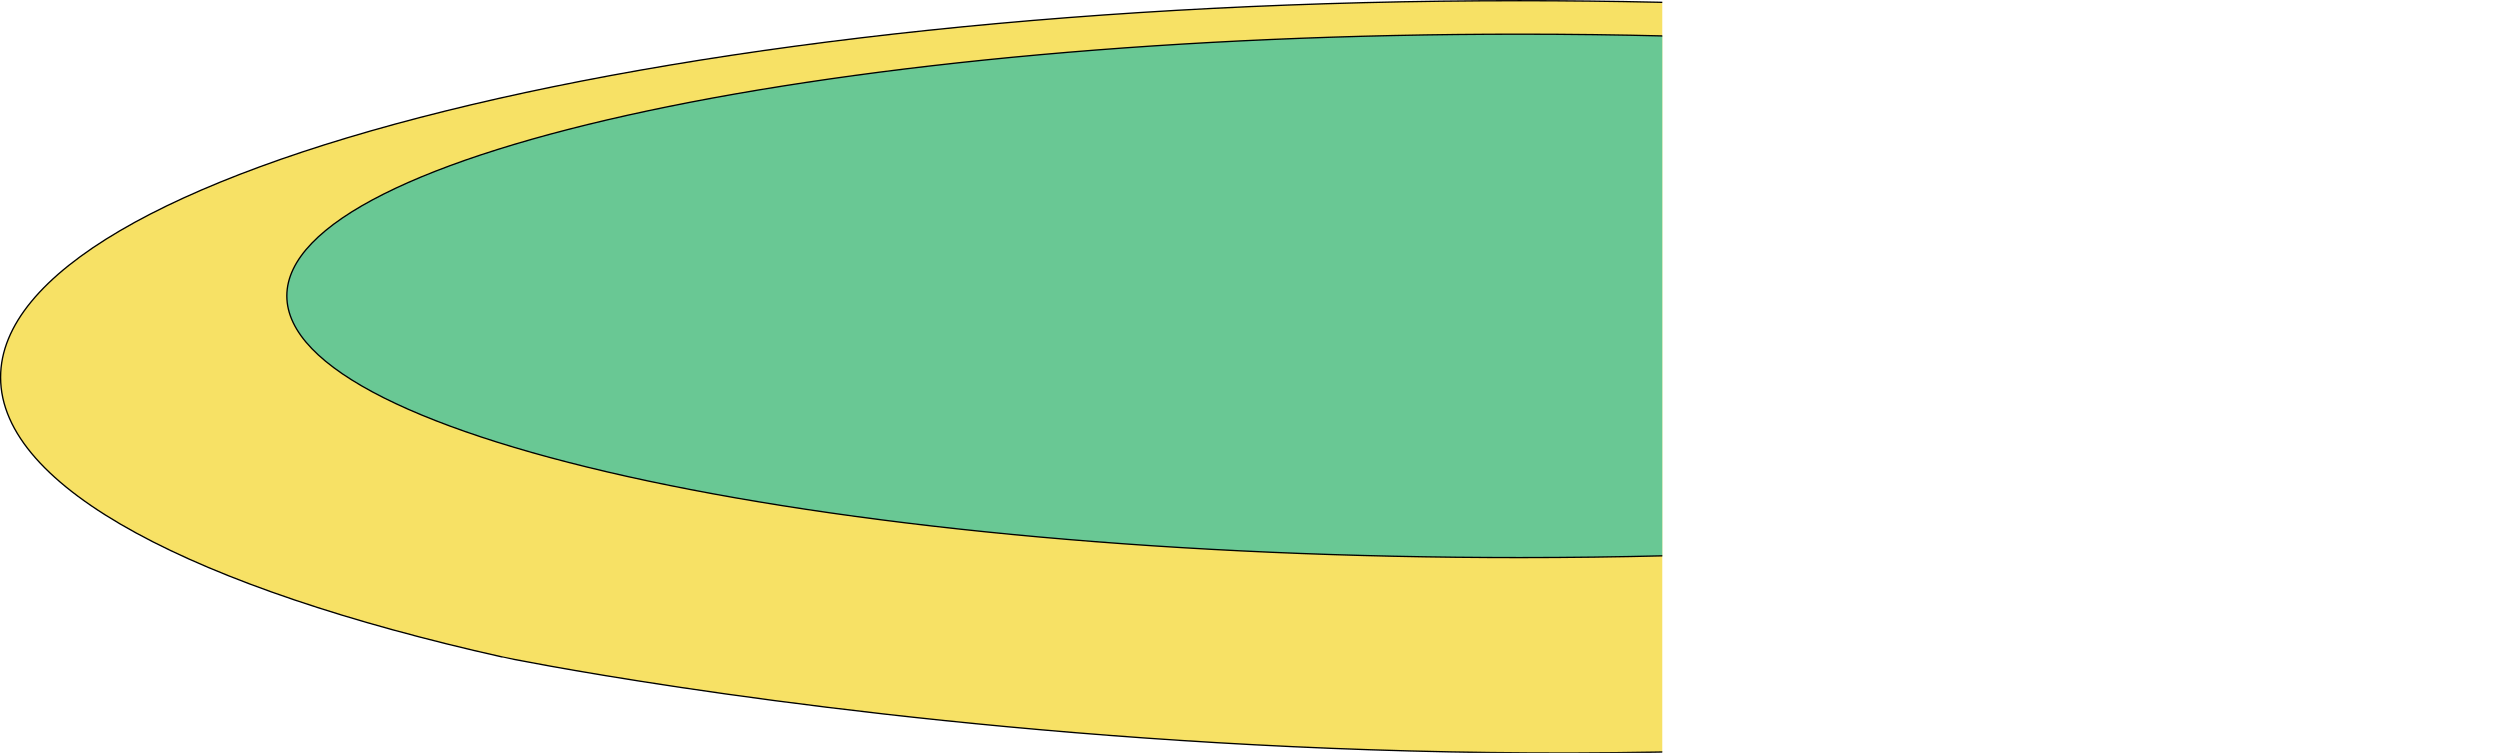 <?xml version="1.0" encoding="UTF-8"?> <svg xmlns="http://www.w3.org/2000/svg" xmlns:xlink="http://www.w3.org/1999/xlink" viewBox="0 0 462.98 139.54"><defs><style>.cls-1{fill:none;}.cls-2{clip-path:url(#clip-path);}.cls-3{fill:#f7e165;stroke-miterlimit:10;}.cls-3,.cls-4{stroke:#000;stroke-width:0.25px;}.cls-4{fill:#69c894;stroke-linecap:round;stroke-linejoin:round;}</style><clipPath id="clip-path" transform="translate(-12.16 -63.27)"><rect class="cls-1" width="320" height="202.69"></rect></clipPath></defs><g id="Layer_2" data-name="Layer 2"><g id="Layer_1-2" data-name="Layer 1"><g class="cls-2"><path class="cls-3" d="M475,185V79.86c-49-10.27-112.3-16.46-181.46-16.46-155.34,0-281.27,31.23-281.27,69.75,0,20.56,35.88,39,92.95,51.8C105.24,185,299.16,224.86,475,185Z" transform="translate(-12.16 -63.27)"></path><path class="cls-4" d="M65.28,118.07c0,26.76,102.2,48.46,228.28,48.46,74,0,139.75-7.48,181.46-19.06V88.66C433.31,77.08,367.54,69.6,293.56,69.6,167.48,69.6,65.28,91.3,65.28,118.07Z" transform="translate(-12.16 -63.27)"></path></g></g></g></svg> 